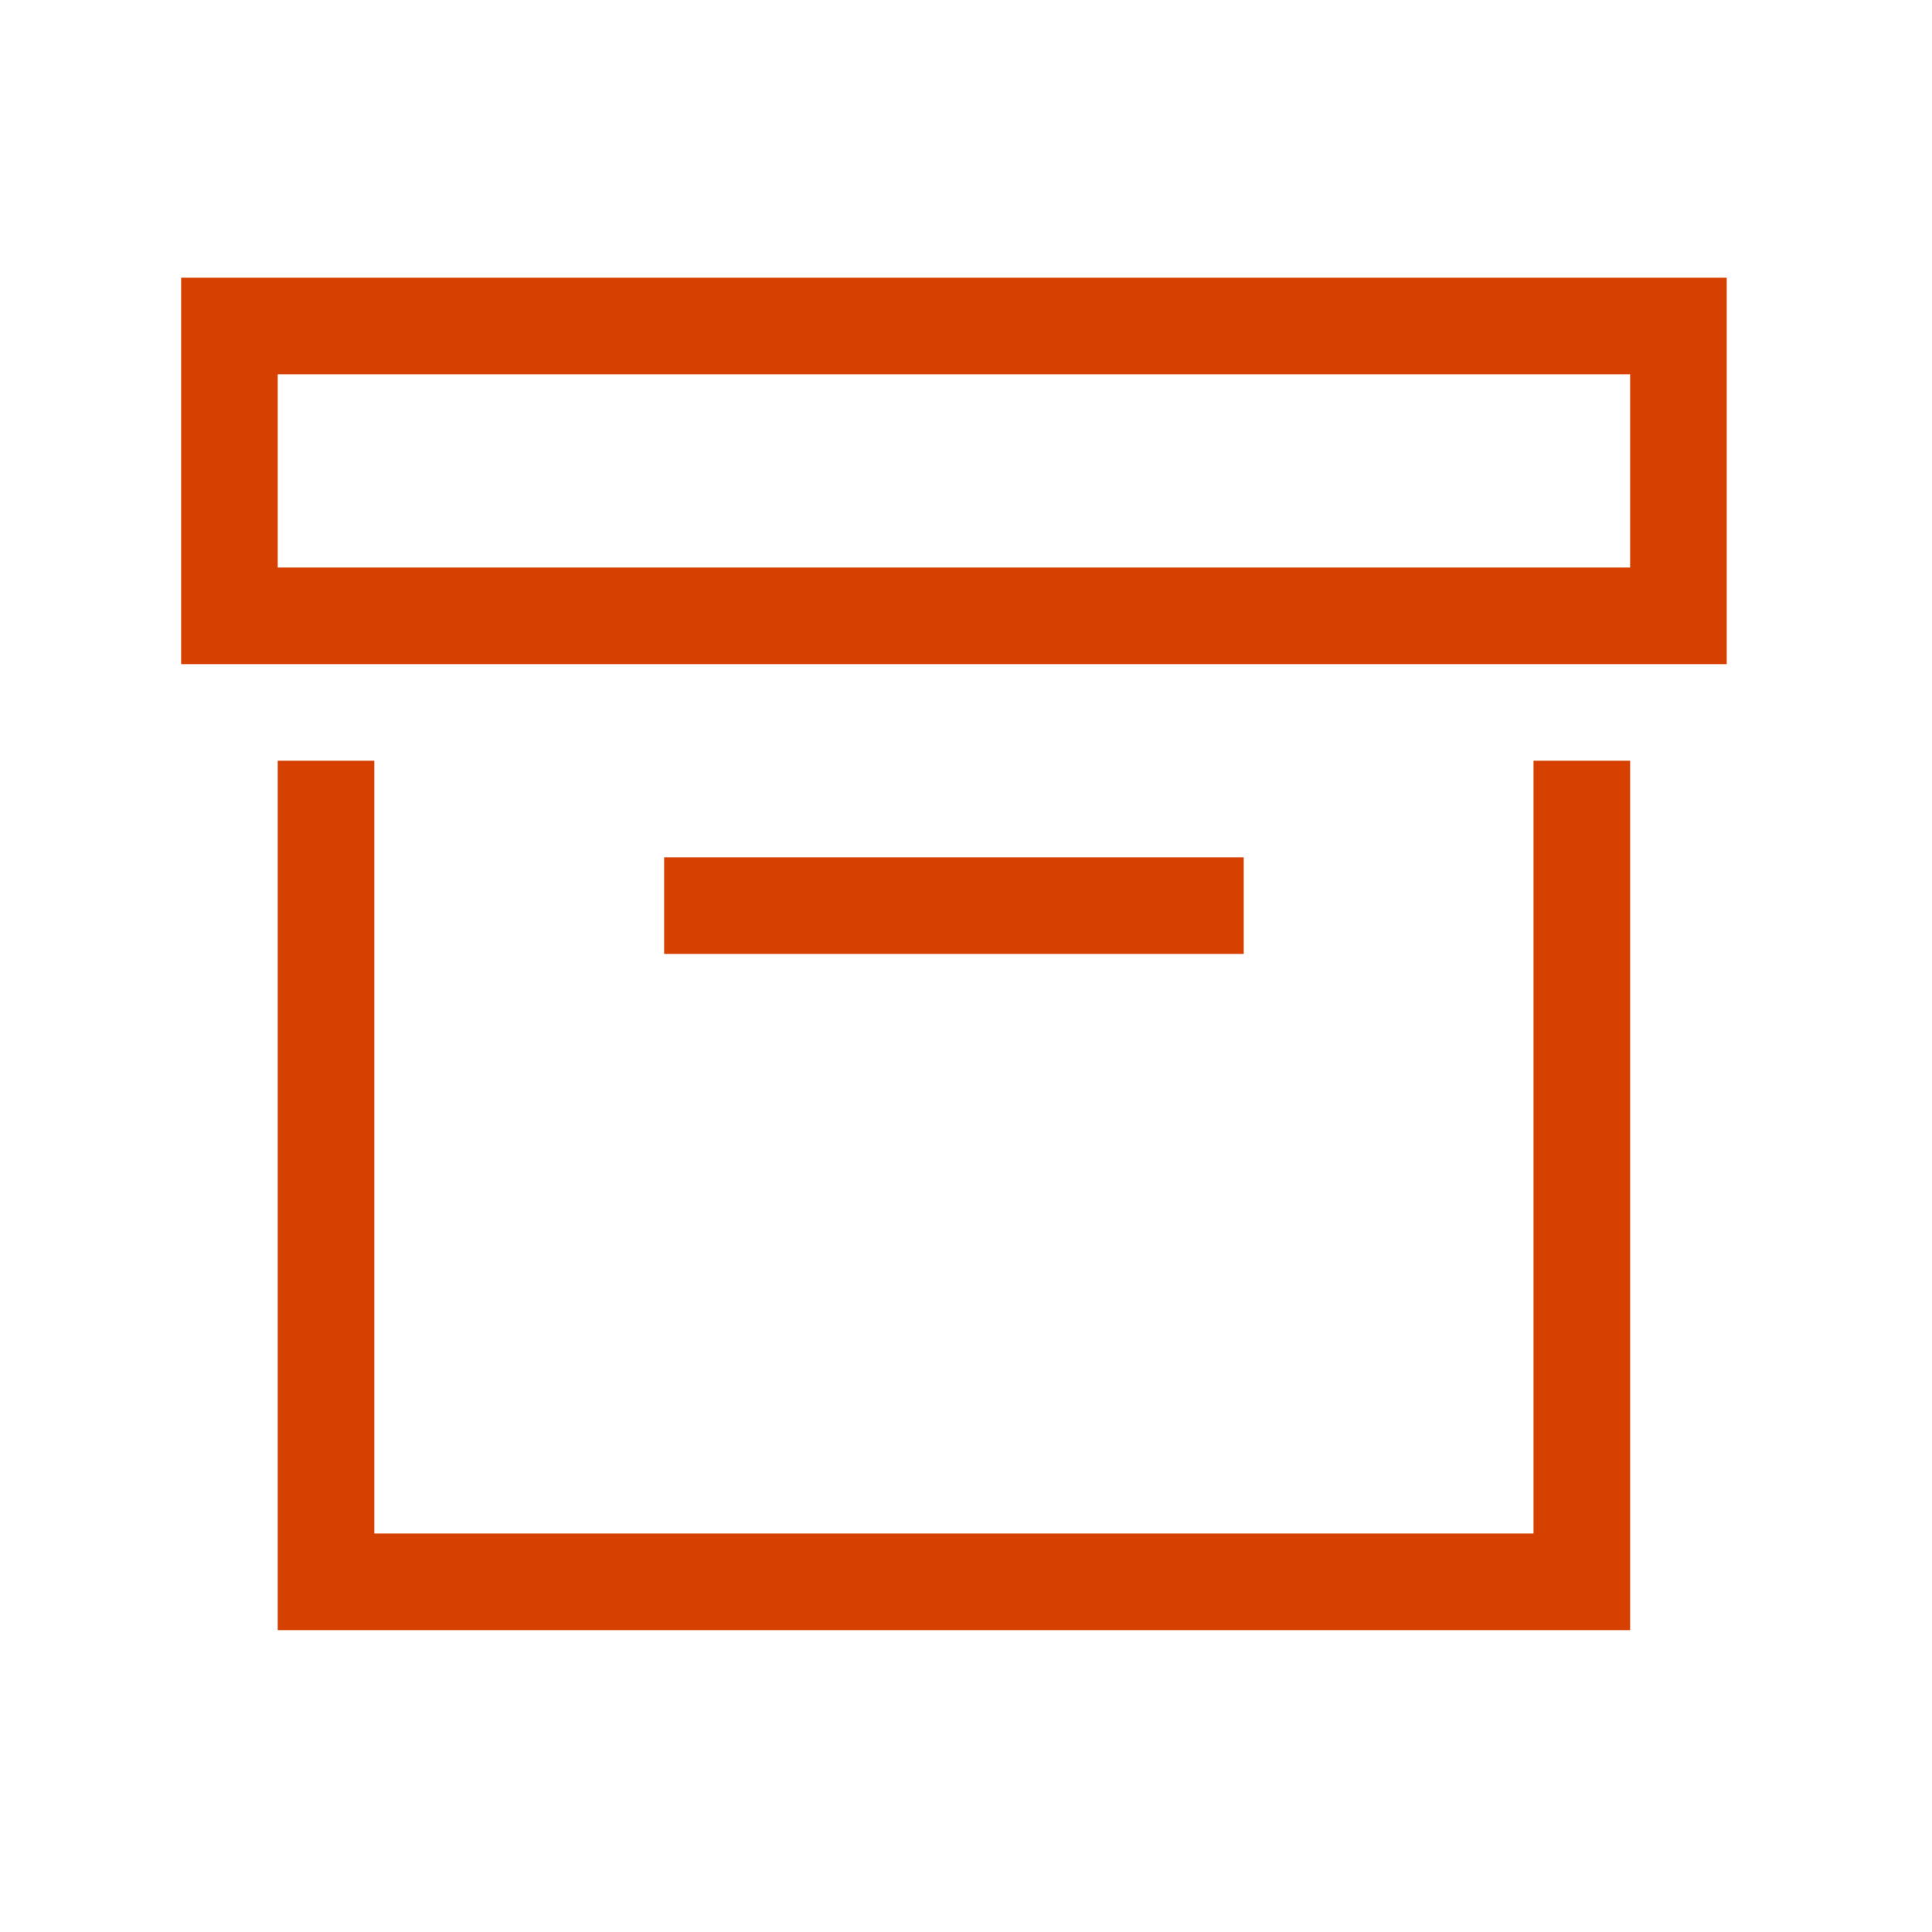 <svg width="64" height="64" viewBox="0 0 64 64" fill="none" xmlns="http://www.w3.org/2000/svg">
<path d="M54 12.4H9.2V18.8H54V12.4ZM54 22H6V9.2H57.2V22H54ZM22 28.4H41.2V31.6H22V28.4ZM50.8 25.2H54V54H9.2V25.2H12.4V50.8H50.8V25.2Z" fill="#D64000"/>
</svg>
